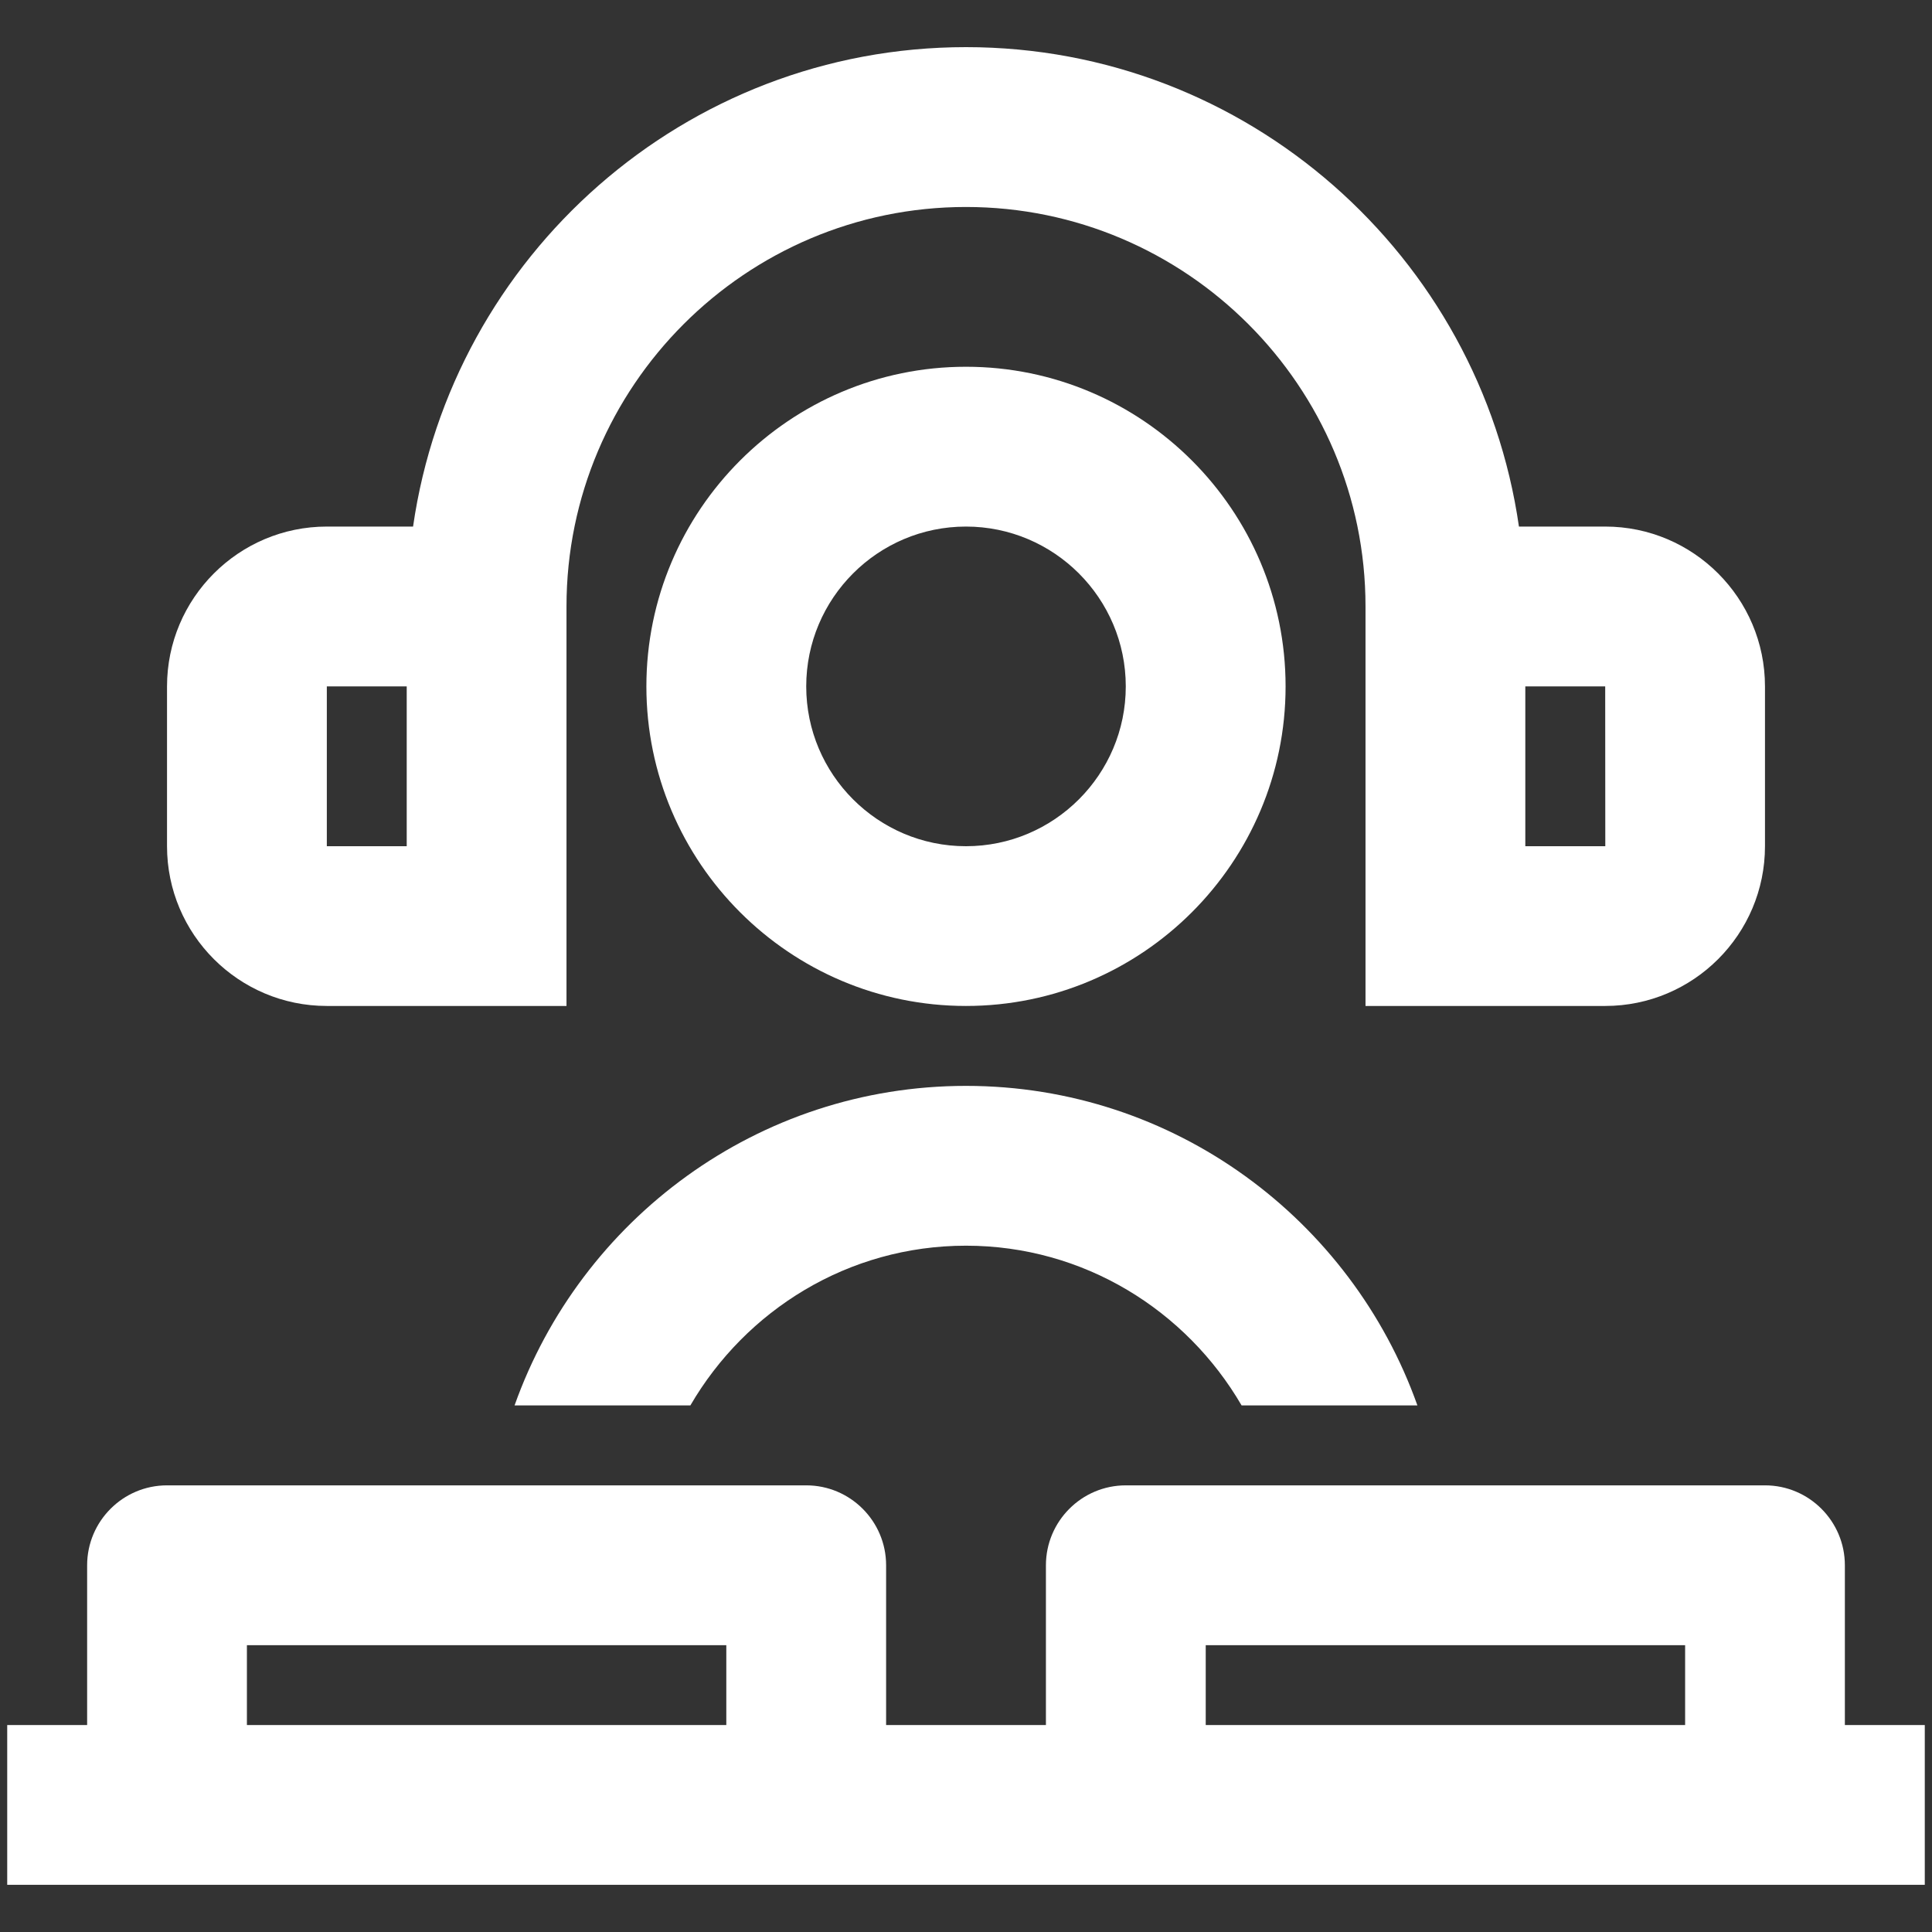 <?xml version="1.0" encoding="utf-8"?>
<!-- Generator: Adobe Illustrator 16.0.0, SVG Export Plug-In . SVG Version: 6.00 Build 0)  -->
<!DOCTYPE svg PUBLIC "-//W3C//DTD SVG 1.1//EN" "http://www.w3.org/Graphics/SVG/1.1/DTD/svg11.dtd">
<svg version="1.1" id="图层_1" xmlns="http://www.w3.org/2000/svg" xmlns:xlink="http://www.w3.org/1999/xlink" x="0px" y="0px"
	 width="60px" height="60px" viewBox="0 0 60 60" enable-background="new 0 0 60 60" xml:space="preserve">
<rect x="0" y="0" width="60" height="60" fill="#333333" stroke="none"/>
<g>
	<path fill="#FFFFFF" d="M39.925,21.317c0-5.473-4.452-9.927-9.926-9.927c-5.472,0-9.925,4.455-9.925,9.927
		c0,5.472,4.453,9.924,9.925,9.924C35.474,31.241,39.925,26.789,39.925,21.317z M25.038,21.317c0-2.737,2.225-4.964,4.961-4.964
		s4.963,2.227,4.963,4.964c0,2.736-2.227,4.963-4.963,4.963S25.038,24.053,25.038,21.317z"/>
	<path fill="#FFFFFF" d="M10.15,31.241h7.443V18.834c0-6.838,5.566-12.406,12.406-12.406c6.841,0,12.408,5.568,12.408,12.406v12.407
		h7.444c2.737,0,4.962-2.224,4.962-4.961v-4.963c0-2.737-2.225-4.964-4.962-4.964h-2.679C45.962,7.949,38.733,1.464,30,1.464
		c-8.732,0-15.96,6.484-17.172,14.889H10.15c-2.737,0-4.963,2.227-4.963,4.964v4.963C5.187,29.017,7.413,31.241,10.15,31.241z
		 M49.854,26.28H47.37v-4.963h2.481L49.854,26.28z M10.15,21.317h2.481v4.963H10.15V21.317z"/>
	<path fill="#FFFFFF" d="M15.98,43.647h5.46c1.72-2.956,4.9-4.961,8.559-4.961c3.66,0,6.839,2.006,8.56,4.961h5.46
		c-2.051-5.771-7.552-9.924-14.02-9.924C23.533,33.723,18.03,37.876,15.98,43.647z"/>
	<path fill="#FFFFFF" d="M57.294,53.572v-4.961c0-1.366-1.11-2.482-2.48-2.482H34.963c-1.371,0-2.481,1.116-2.481,2.482v4.961
		h-4.963v-4.961c0-1.366-1.11-2.482-2.48-2.482H5.187c-1.371,0-2.481,1.116-2.481,2.482v4.961H0.224v4.963h59.552v-4.963H57.294z
		 M7.668,53.572v-2.479h14.888v2.479H7.668z M37.445,53.572v-2.479h14.888v2.479H37.445z"/>
</g>
</svg>
